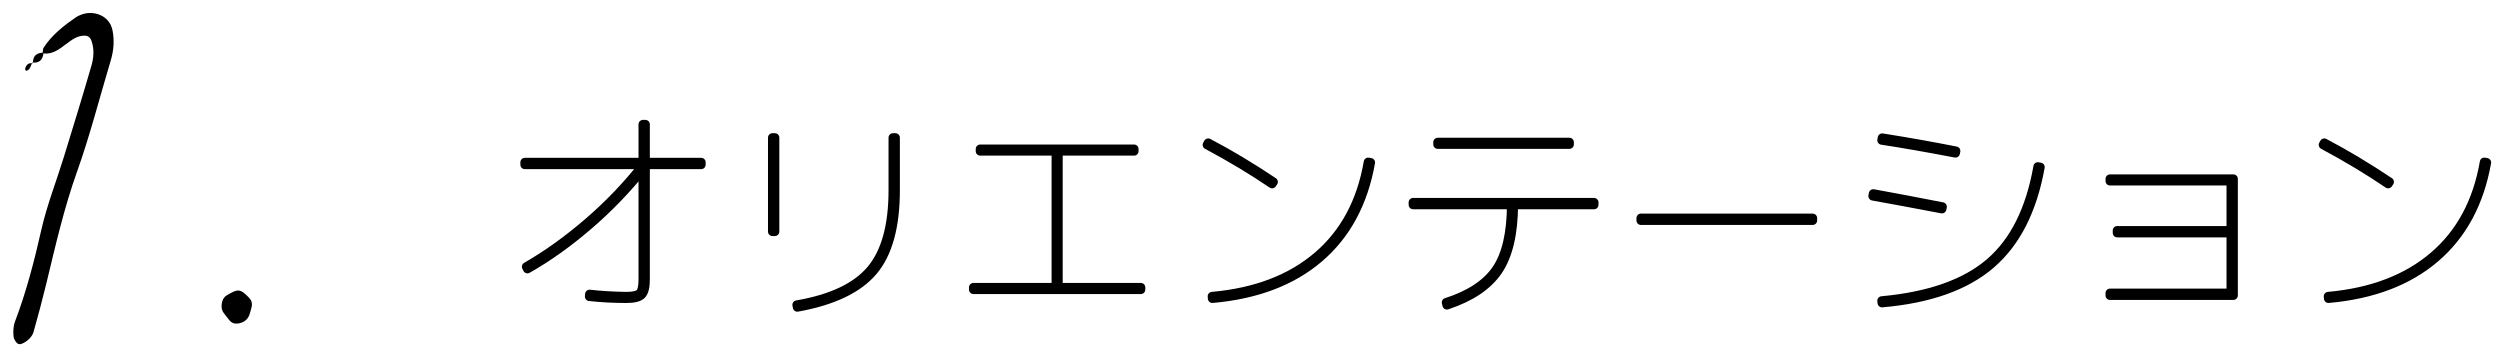 <?xml version="1.0" encoding="utf-8"?>
<!-- Generator: Adobe Illustrator 15.1.0, SVG Export Plug-In . SVG Version: 6.00 Build 0)  -->
<!DOCTYPE svg PUBLIC "-//W3C//DTD SVG 1.1//EN" "http://www.w3.org/Graphics/SVG/1.1/DTD/svg11.dtd">
<svg version="1.1" id="レイヤー_1" xmlns="http://www.w3.org/2000/svg" xmlns:xlink="http://www.w3.org/1999/xlink" x="0px"
	 y="0px" width="280px" height="40px" viewBox="0 0 280 40" enable-background="new 0 0 280 40" xml:space="preserve">
<g>
	<g>
		<path stroke="#000000" stroke-linecap="round" stroke-linejoin="round" stroke-miterlimit="10" d="M78.532,18.176v0.269h-6.25
			v12.866c0,0.846-0.143,1.412-0.427,1.697c-0.285,0.284-0.851,0.427-1.697,0.427c-1.433,0-2.816-0.073-4.15-0.22l0.024-0.269
			c1.318,0.146,2.693,0.228,4.126,0.244c0.781,0,1.286-0.118,1.514-0.354c0.228-0.236,0.342-0.744,0.342-1.525V18.933
			c-1.855,2.312-3.915,4.435-6.177,6.372c-2.263,1.938-4.517,3.54-6.763,4.81l-0.122-0.244c2.327-1.335,4.646-2.999,6.958-4.993
			c2.311-1.992,4.362-4.137,6.152-6.432H58.781v-0.269h13.232v-4.248h0.269v4.248H78.532z"/>
		<path stroke="#000000" stroke-linecap="round" stroke-linejoin="round" stroke-miterlimit="10" d="M86.515,25.939V15.417h0.269
			v10.522H86.515z M100.016,15.417h0.269v5.883c0,4.086-0.838,7.113-2.515,9.082c-1.677,1.969-4.5,3.313-8.472,4.028l-0.049-0.269
			c3.89-0.668,6.657-1.978,8.301-3.931c1.644-1.953,2.466-4.923,2.466-8.911V15.417z"/>
		<path stroke="#000000" stroke-linecap="round" stroke-linejoin="round" stroke-miterlimit="10" d="M118.522,32.189h9.253v0.244
			h-18.75v-0.244h9.253V16.931h-8.496v-0.244h17.236v0.244h-8.496V32.189z"/>
		<path stroke="#000000" stroke-linecap="round" stroke-linejoin="round" stroke-miterlimit="10" d="M135.197,16.223l0.122-0.219
			c2.36,1.237,4.793,2.694,7.3,4.37l-0.146,0.22C140.275,19.096,137.85,17.639,135.197,16.223z M135.758,33.19
			c4.883-0.439,8.826-1.944,11.828-4.517c3.004-2.572,4.887-6.078,5.652-10.522l0.269,0.049c-0.798,4.508-2.71,8.065-5.737,10.668
			s-7.023,4.126-11.987,4.565L135.758,33.19z"/>
		<path stroke="#000000" stroke-linecap="round" stroke-linejoin="round" stroke-miterlimit="10" d="M178.532,22.668v0.27h-9.009
			c-0.017,3.238-0.599,5.699-1.745,7.385c-1.148,1.684-3.057,2.966-5.726,3.845l-0.073-0.293c2.637-0.847,4.508-2.079,5.615-3.698
			c1.106-1.62,1.668-4.033,1.685-7.238h-11.011v-0.27H178.532z M161.027,16.174V15.93h14.746v0.244H161.027z"/>
		<path stroke="#000000" stroke-linecap="round" stroke-linejoin="round" stroke-miterlimit="10" d="M183.781,24.694v-0.269h19.238
			v0.269H183.781z"/>
		<path stroke="#000000" stroke-linecap="round" stroke-linejoin="round" stroke-miterlimit="10" d="M209.757,21.961l0.049-0.27
			c2.164,0.391,4.744,0.879,7.739,1.465l-0.049,0.244C214.501,22.83,211.921,22.35,209.757,21.961z M210.758,15.71l0.049-0.269
			c2.783,0.439,5.533,0.928,8.252,1.465l-0.049,0.244C215.592,16.5,212.841,16.02,210.758,15.71z M210.758,33.679
			c5.322-0.488,9.354-1.908,12.097-4.261c2.743-2.352,4.537-5.936,5.384-10.753l0.269,0.049c-0.863,4.818-2.706,8.443-5.529,10.876
			c-2.824,2.433-6.89,3.877-12.195,4.333L210.758,33.679z"/>
		<path stroke="#000000" stroke-linecap="round" stroke-linejoin="round" stroke-miterlimit="10" d="M236.32,32.824h13.55v-6.738
			h-12.744v-0.269h12.744v-5.542h-13.55v-0.244h13.818v13.061H236.32V32.824z"/>
		<path stroke="#000000" stroke-linecap="round" stroke-linejoin="round" stroke-miterlimit="10" d="M260.197,16.223l0.122-0.219
			c2.359,1.237,4.793,2.694,7.3,4.37l-0.146,0.22C265.275,19.096,262.849,17.639,260.197,16.223z M260.758,33.19
			c4.883-0.439,8.825-1.944,11.829-4.517c3.002-2.572,4.886-6.078,5.651-10.522l0.269,0.049c-0.798,4.508-2.71,8.065-5.737,10.668
			s-7.023,4.126-11.987,4.565L260.758,33.19z"/>
	</g>
</g>
<path d="M24.84,34.007c0.046-0.386,0.223-0.722,0.543-0.917c1.229-0.743,1.503-0.803,2.518,0.262
	c0.273,0.285,0.373,0.625,0.284,1.008c-0.069,0.297-0.146,0.592-0.246,0.879c-0.199,0.574-0.636,0.875-1.212,0.985
	c-0.383,0.072-0.737-0.016-0.999-0.313c-0.241-0.273-0.448-0.576-0.673-0.863C24.811,34.734,24.782,34.381,24.84,34.007z
	 M25.679,33.967c-0.042,0.02-0.089,0.035-0.126,0.063c-0.022,0.018-0.029,0.054-0.042,0.082c0.044-0.061,0.087-0.121,0.131-0.183
	c0.042-0.023,0.087-0.043,0.124-0.072c0.022-0.017,0.033-0.05,0.048-0.075C25.77,33.843,25.724,33.904,25.679,33.967z"/>
<g>
	<path d="M4.78,5.898C4.812,5.711,4.789,5.49,4.884,5.344c0.938-1.452,2.277-2.485,3.678-3.448C8.715,1.79,8.899,1.727,9.074,1.654
		c1.256-0.528,3.188-0.03,3.533,1.772c0.218,1.135,0.126,2.246-0.206,3.353c-1.249,4.151-2.313,8.367-3.77,12.442
		c-1.466,4.101-2.421,8.314-3.44,12.525c-0.443,1.832-0.93,3.654-1.445,5.469c-0.096,0.337-0.373,0.665-0.651,0.895
		c-0.275,0.227-0.688,0.484-0.983,0.428c-0.25-0.048-0.557-0.512-0.588-0.816c-0.057-0.552-0.049-1.169,0.145-1.678
		c1.278-3.354,2.17-6.805,2.962-10.307c0.622-2.746,1.67-5.395,2.503-8.095c1.055-3.421,2.111-6.843,3.105-10.283
		c0.258-0.891,0.338-1.845,0.009-2.775C10.094,4.149,9.84,3.981,9.401,3.995C8.589,4.019,8.007,4.491,7.402,4.937
		C6.645,5.495,5.908,6.108,4.868,5.99L4.78,5.898z"/>
	<path d="M3.613,7.005C3.476,7.281,3.405,7.639,3.187,7.813C2.895,8.045,2.724,7.865,2.882,7.496
		c0.149-0.348,0.436-0.476,0.813-0.404L3.613,7.005z"/>
	<path d="M3.695,7.092C3.661,6.334,4.025,5.938,4.78,5.898L4.868,5.99C4.771,6.726,4.373,7.089,3.613,7.005L3.695,7.092z"/>
</g>
</svg>
